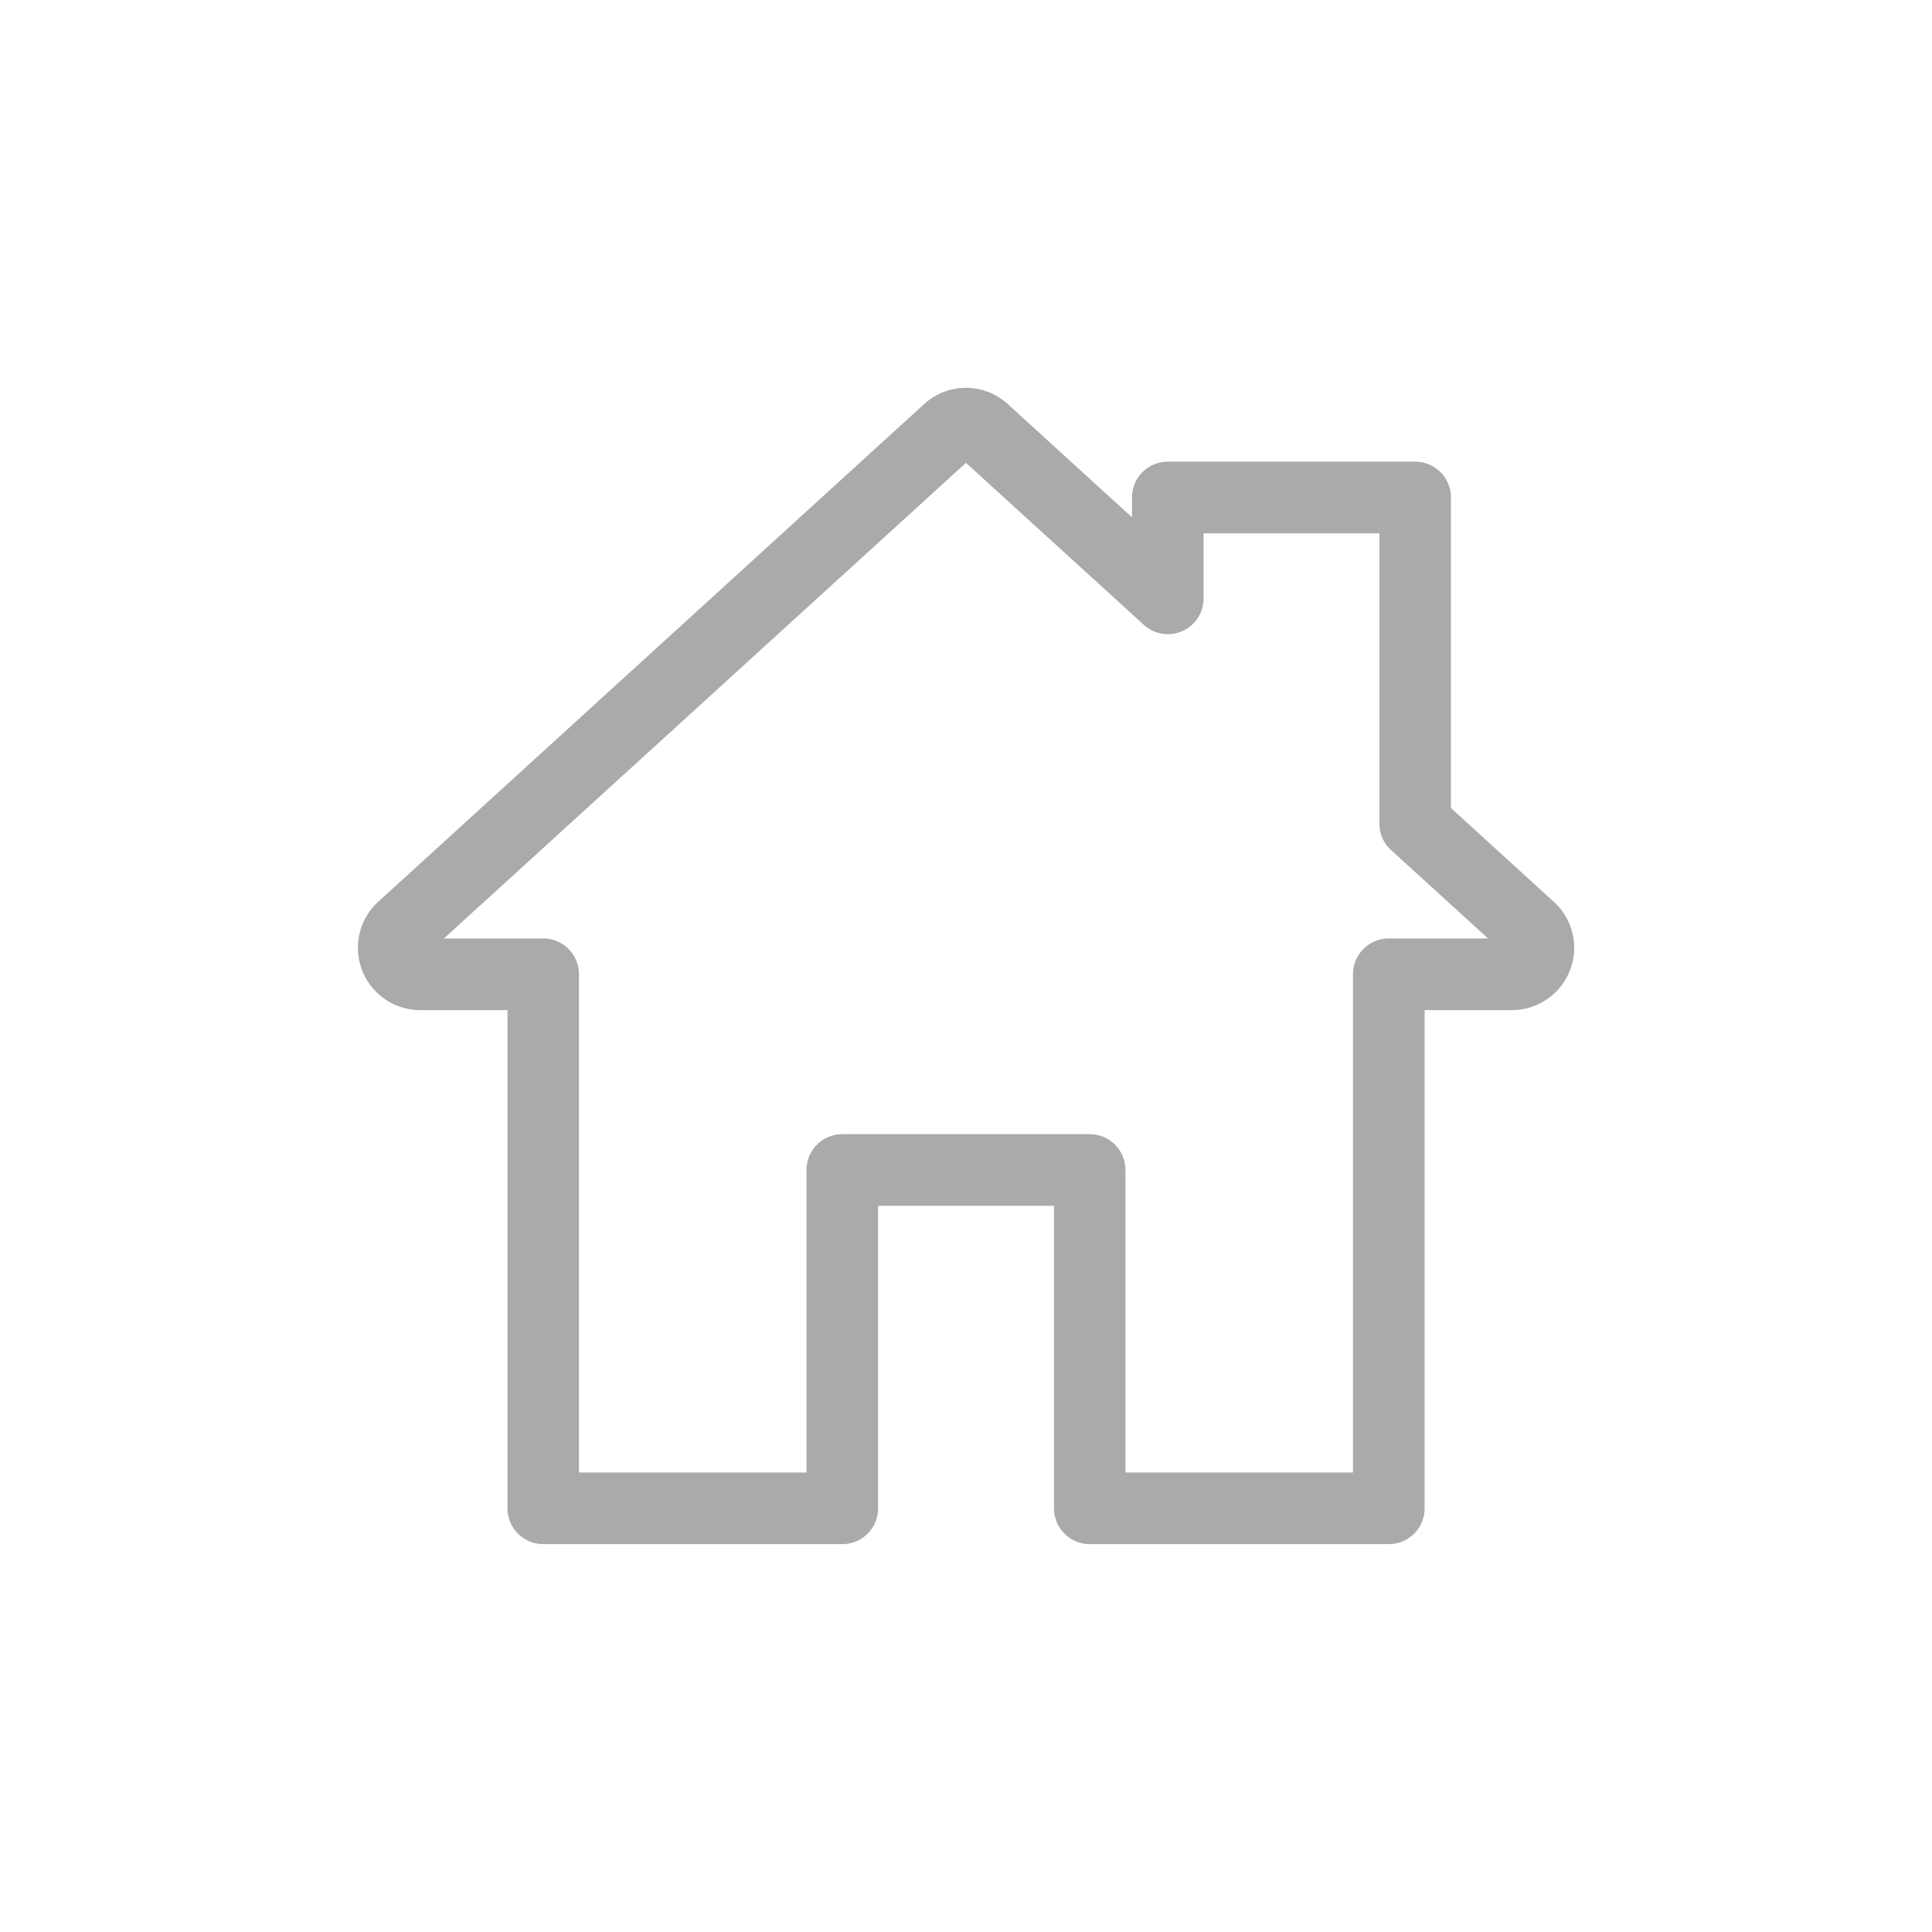 <svg id="service_home" xmlns="http://www.w3.org/2000/svg" width="73.598" height="73.598" viewBox="0 0 73.598 73.598">
  <g id="Group_24" data-name="Group 24" transform="translate(13.633 14.778)">
    <g id="Group_23" data-name="Group 23">
      <path id="Path_55" data-name="Path 55" d="M1880.47,1201l-3.915-3.568V1185.6a1.363,1.363,0,0,0-1.363-1.363h-9.424a1.363,1.363,0,0,0-1.363,1.363v.757l-4.726-4.307a2.358,2.358,0,0,0-3.2,0L1835.692,1201a2.374,2.374,0,0,0,1.6,4.129h3.322v18.98a1.363,1.363,0,0,0,1.363,1.363h11.393a1.363,1.363,0,0,0,1.363-1.363v-11.525h6.7v11.525a1.363,1.363,0,0,0,1.363,1.363h11.393a1.363,1.363,0,0,0,1.363-1.363v-18.98h3.322a2.374,2.374,0,0,0,1.6-4.129Zm-6.285,1.4a1.363,1.363,0,0,0-1.362,1.363v18.98h-8.668v-11.525a1.363,1.363,0,0,0-1.363-1.363h-9.424a1.363,1.363,0,0,0-1.363,1.363v11.525h-8.667v-18.98a1.363,1.363,0,0,0-1.363-1.363h-3.782l19.887-18.119,6.772,6.17a1.36,1.36,0,0,0,2.279-1.007v-2.479h6.7v11.065a1.354,1.354,0,0,0,.447,1.007l3.691,3.363Z" transform="translate(-1834.915 -1181.428)" fill="#aaa"/>
    </g>
  </g>
  <rect id="Rectangle_14" data-name="Rectangle 14" width="73.597" height="73.597" fill="none"/>
</svg>
